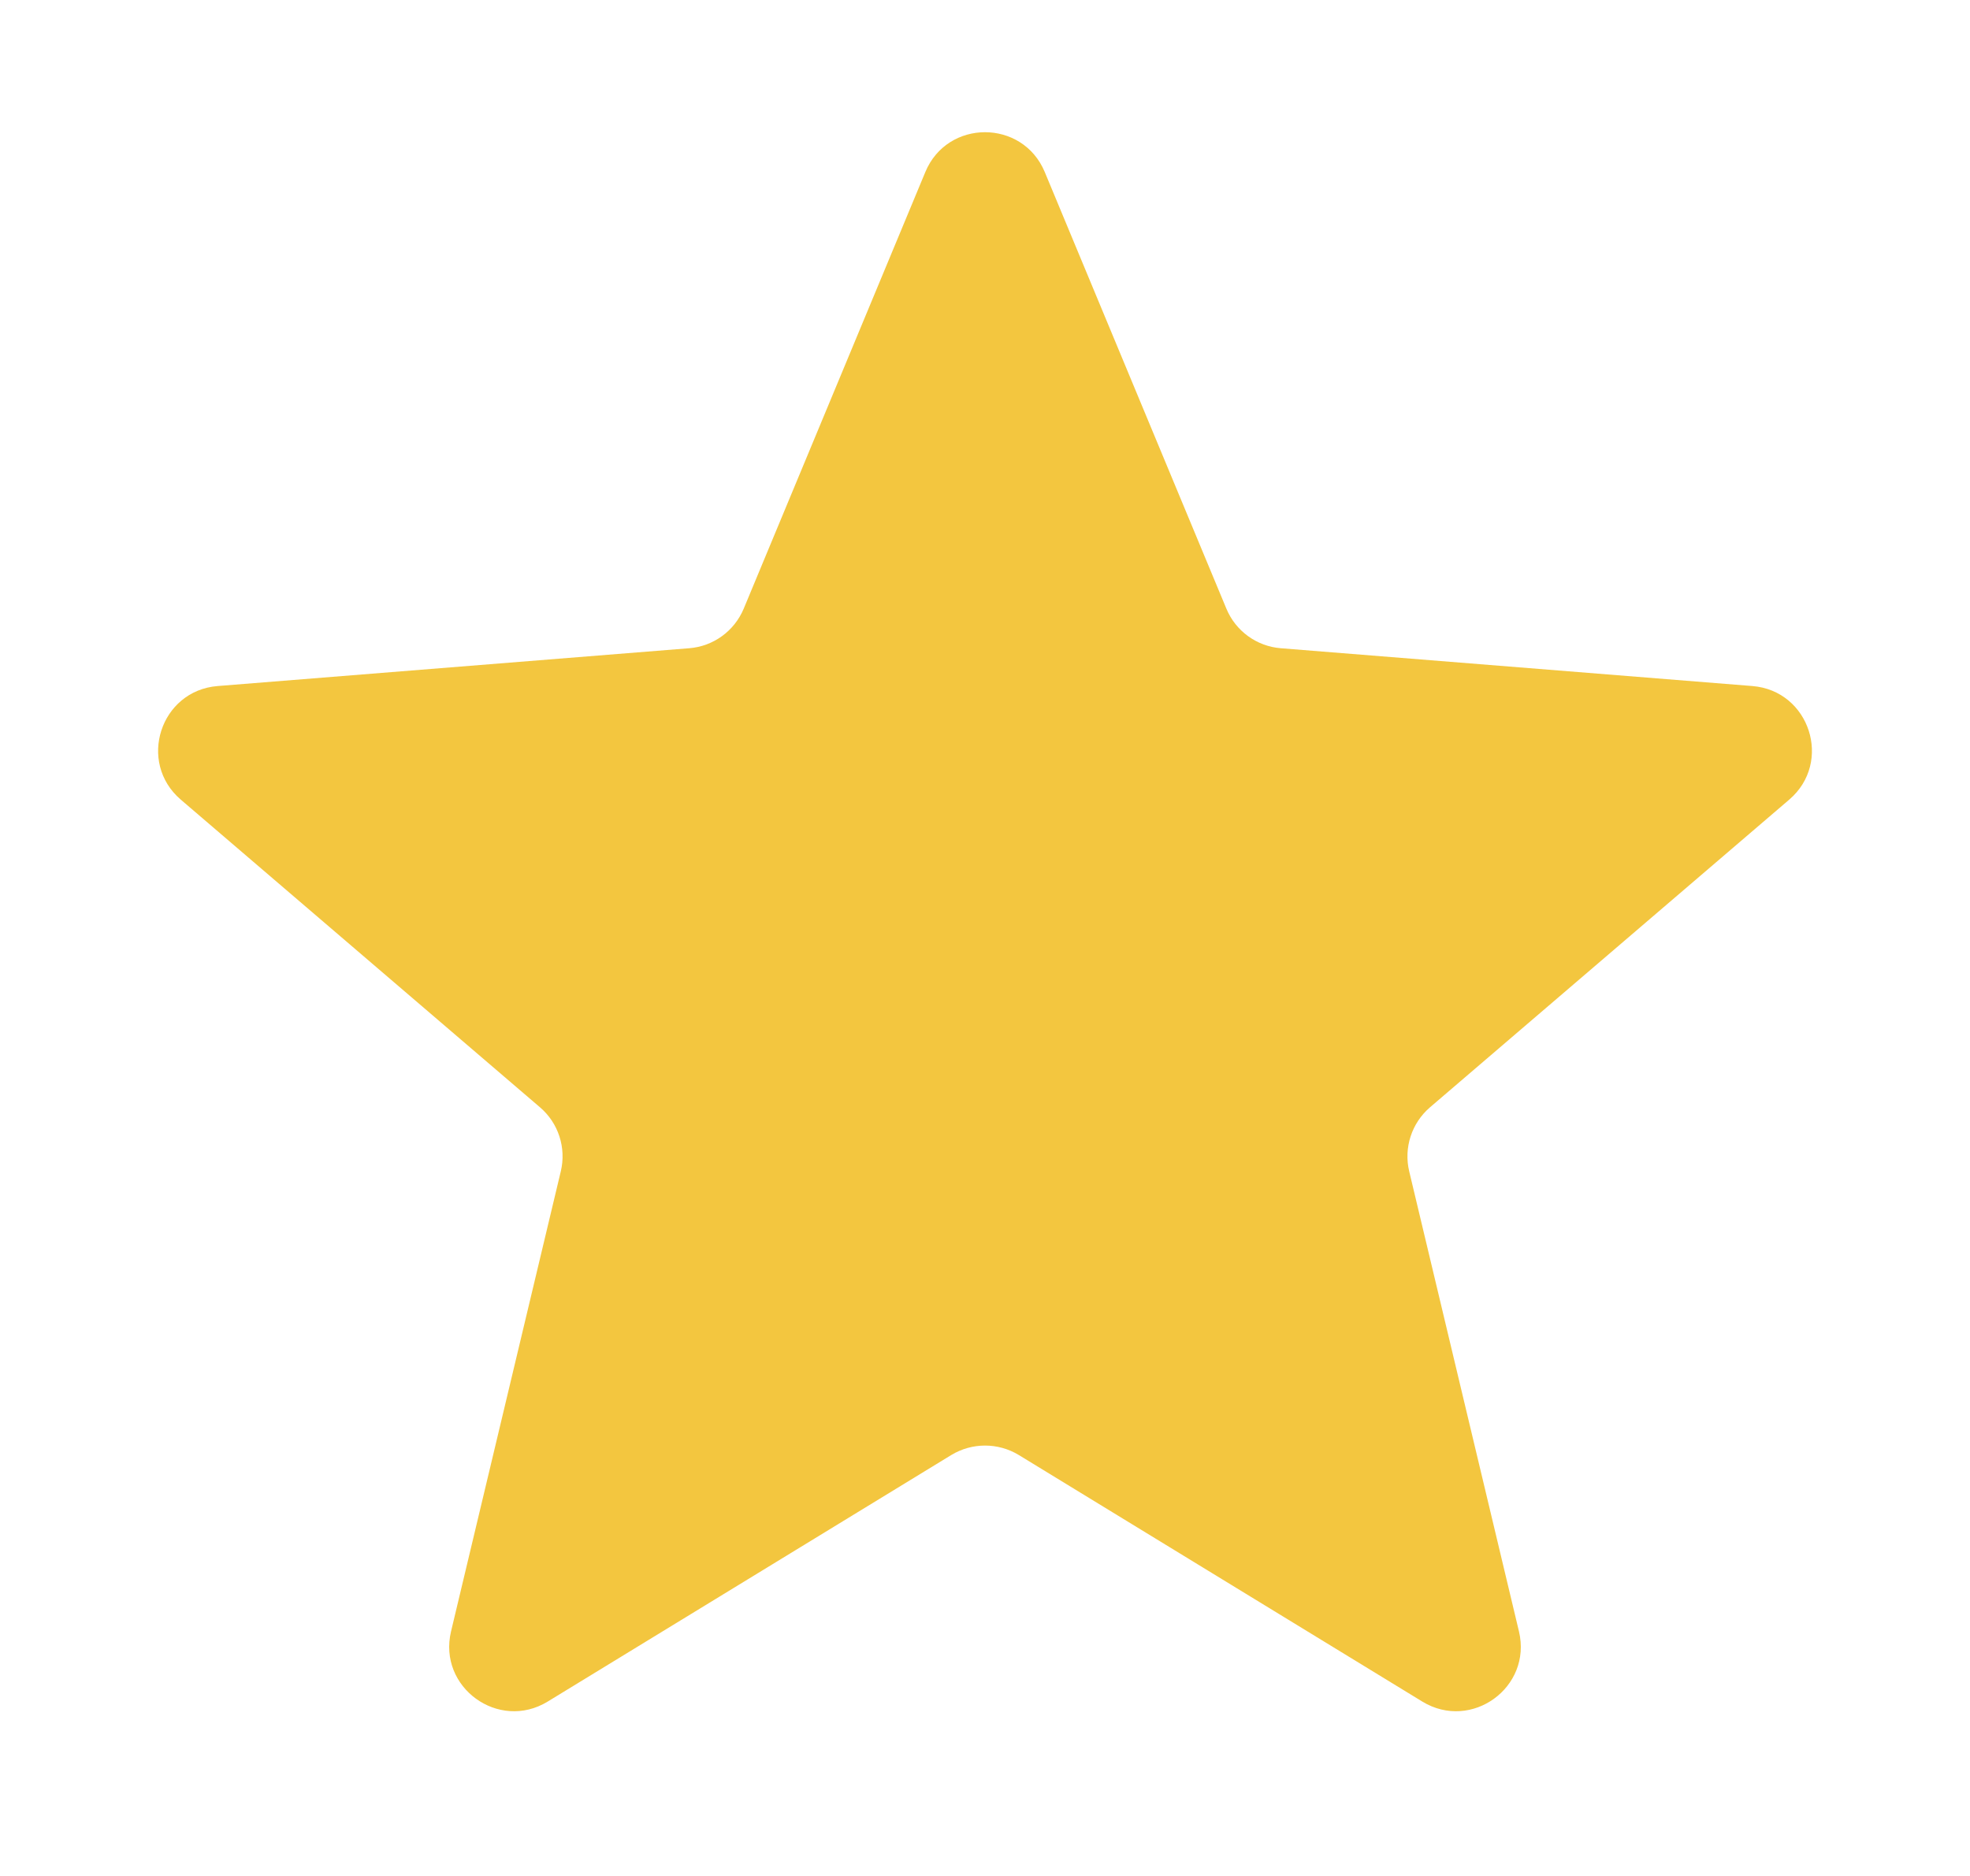 <svg width="21" height="20" viewBox="0 0 21 20" fill="none" xmlns="http://www.w3.org/2000/svg">
  <path d="M9.864 1.834C10.099 1.268 10.901 1.268 11.137 1.834L13.073 6.489C13.172 6.728 13.397 6.891 13.654 6.911L18.68 7.314C19.291 7.363 19.539 8.126 19.073 8.525L15.244 11.805C15.048 11.973 14.962 12.237 15.022 12.488L16.192 17.393C16.334 17.989 15.686 18.46 15.162 18.141L10.86 15.512C10.639 15.378 10.362 15.378 10.141 15.512L5.838 18.141C5.315 18.46 4.666 17.989 4.808 17.393L5.978 12.488C6.038 12.237 5.953 11.973 5.756 11.805L1.927 8.525C1.462 8.126 1.709 7.363 2.32 7.314L7.346 6.911C7.604 6.891 7.828 6.728 7.928 6.489L9.864 1.834Z" fill="url(#paint0_linear_3_187)" />
  <defs>
    <linearGradient id="paint0_linear_3_187" x1="1.685" y1="1.409" x2="19.315" y2="1.409" gradientUnits="userSpaceOnUse">
      <stop offset="0.5" stop-color="#F3C63F" />
      <stop offset="0.5" stop-color="#F3C63F" />
    </linearGradient>
  </defs>
</svg>